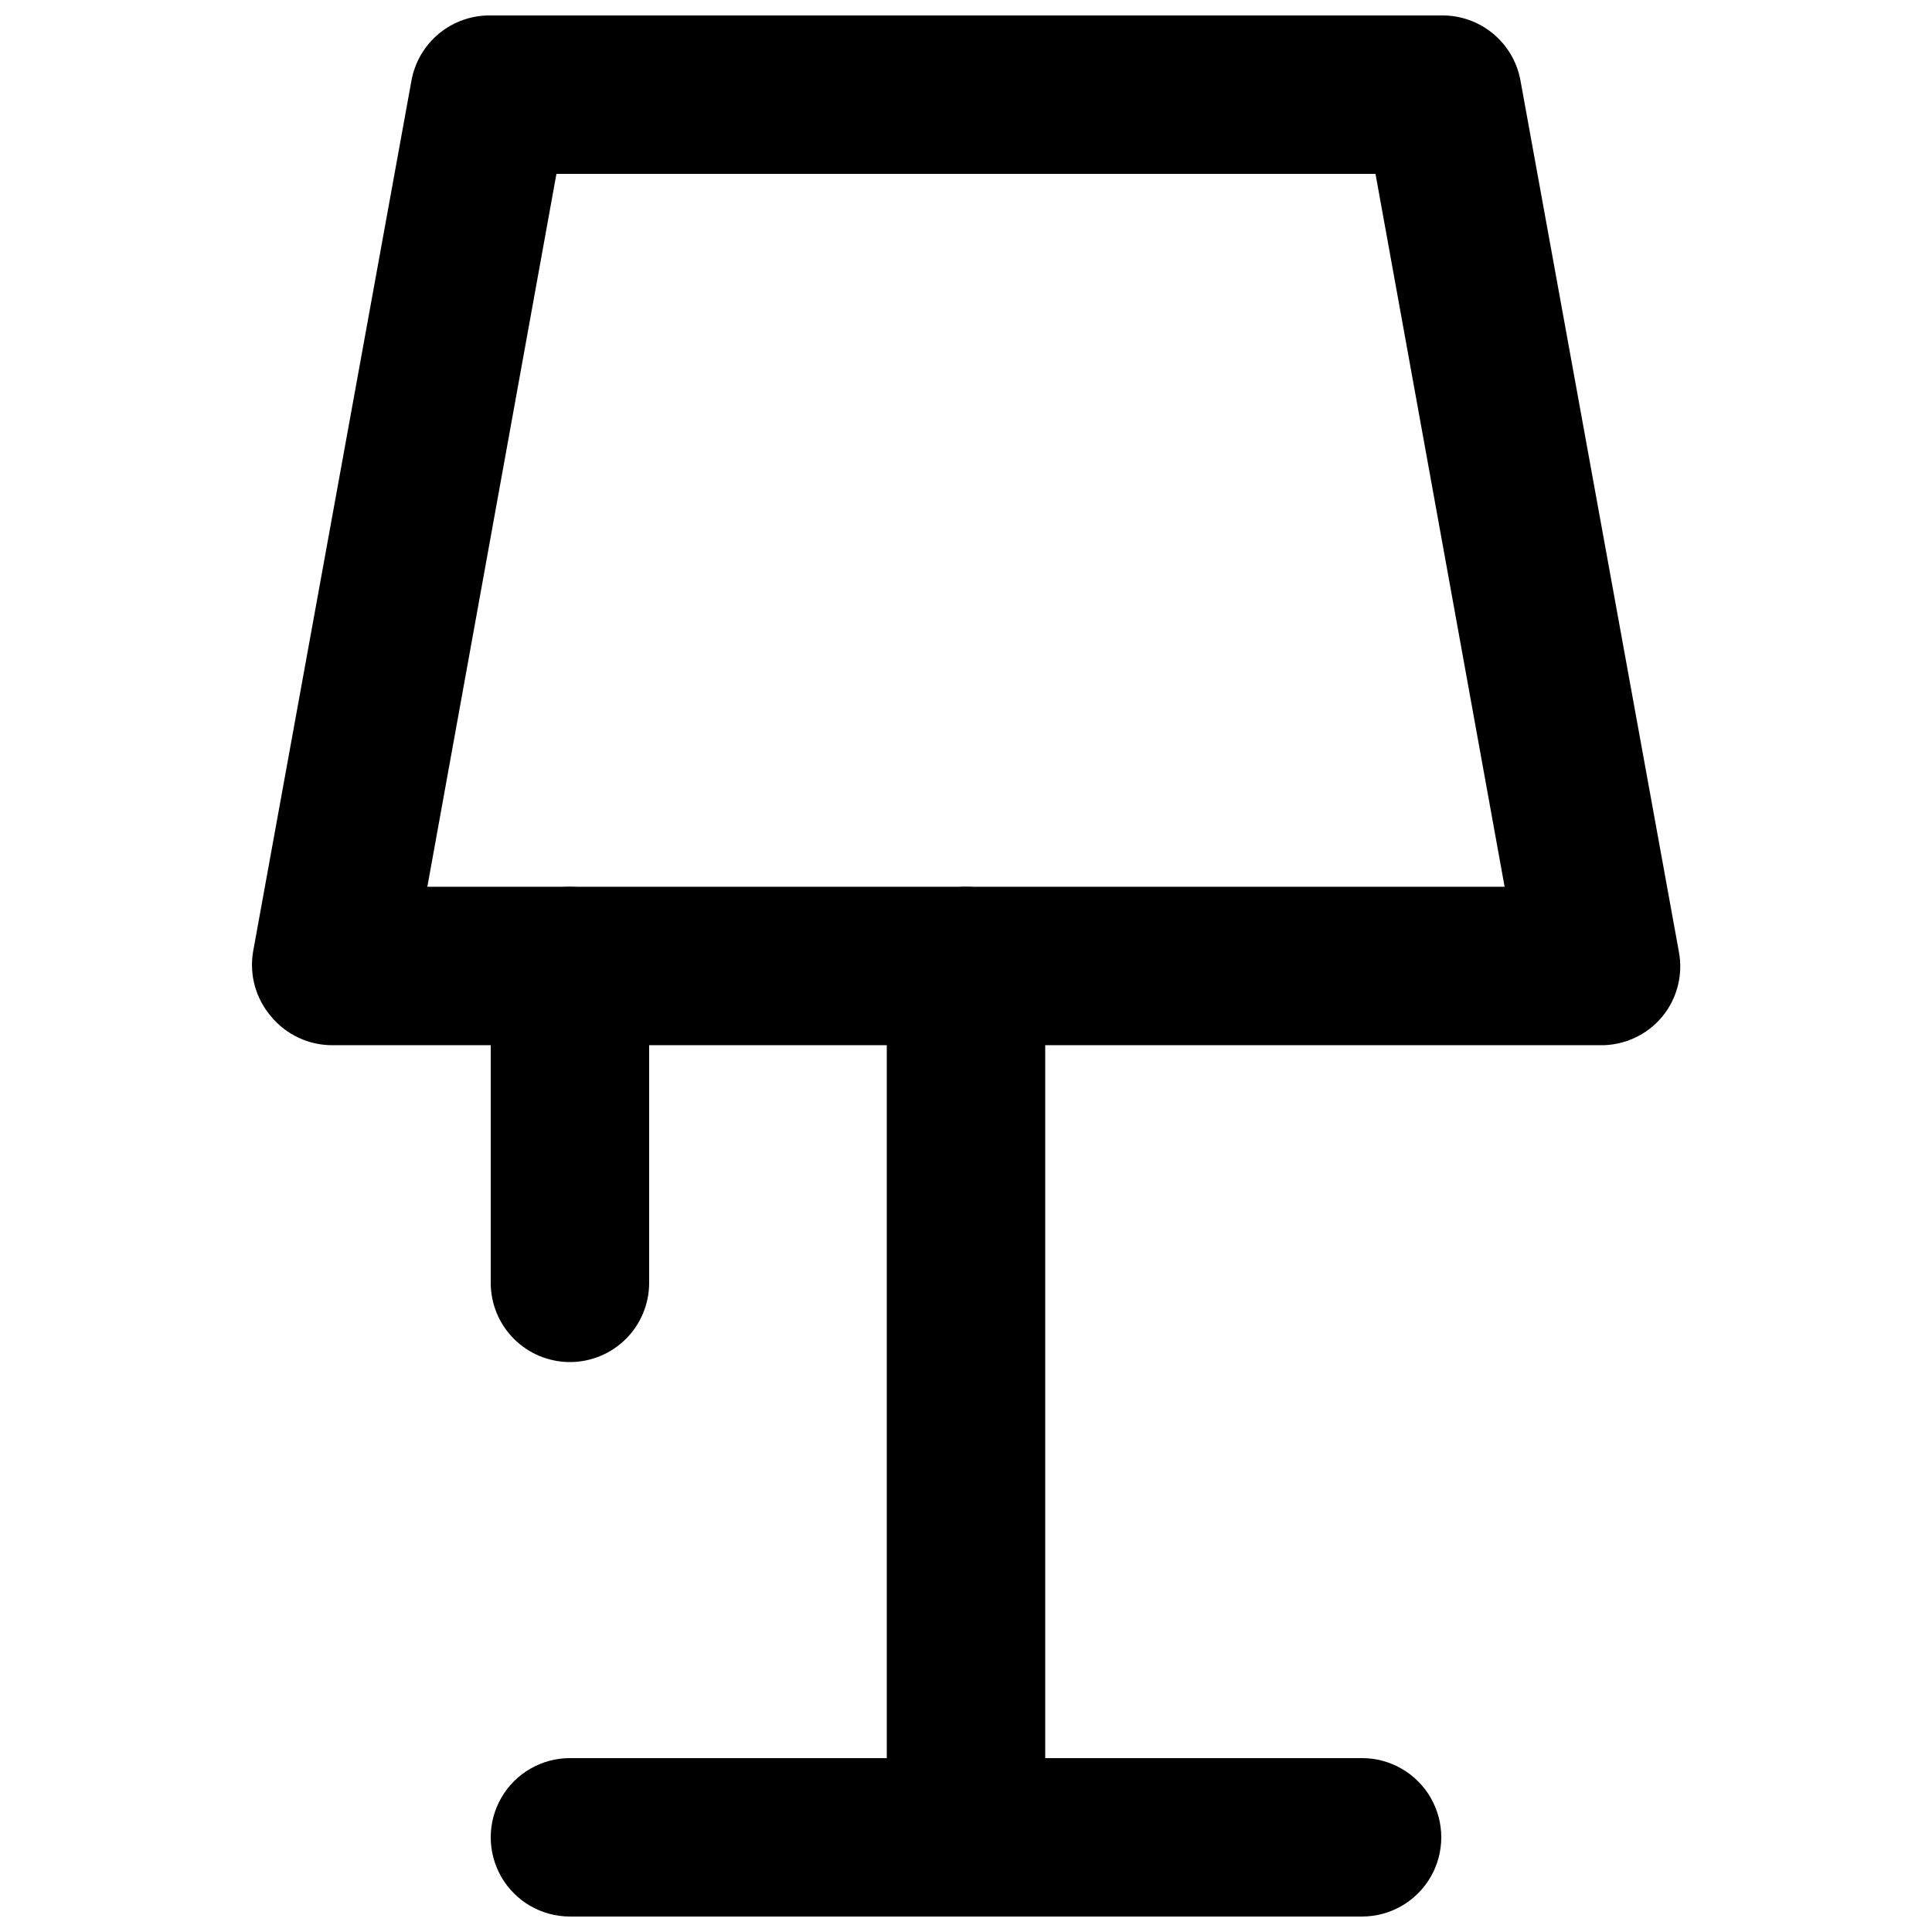 <?xml version="1.0" encoding="UTF-8"?>
<!-- Uploaded to: SVG Repo, www.svgrepo.com, Generator: SVG Repo Mixer Tools -->
<svg width="800px" height="800px" version="1.1" viewBox="144 144 512 512" xmlns="http://www.w3.org/2000/svg">
 <defs>
  <clipPath id="c">
   <path d="m210 148.09h380v272.91h-380z"/>
  </clipPath>
  <clipPath id="b">
   <path d="m379 379h42v272.9h-42z"/>
  </clipPath>
  <clipPath id="a">
   <path d="m274 609h252v42.902h-252z"/>
  </clipPath>
 </defs>
 <g clip-path="url(#c)">
  <path d="m567.93 420.99h-335.87c-6.246 0.008-12.168-2.762-16.164-7.559-4.094-4.731-5.863-11.043-4.828-17.215l41.984-230.91v0.004c0.895-4.891 3.496-9.305 7.34-12.457 3.844-3.152 8.68-4.84 13.652-4.758h251.9c4.973-0.082 9.809 1.605 13.656 4.758 3.844 3.152 6.441 7.566 7.336 12.457l41.984 230.91v-0.004c1.152 6.109-0.461 12.414-4.406 17.215-4.09 4.914-10.195 7.695-16.586 7.559zm-310.68-41.984h285.49l-34.219-188.93h-217.06z"/>
 </g>
 <g clip-path="url(#b)">
  <path d="m400 651.9c-5.57 0-10.91-2.211-14.844-6.148-3.938-3.938-6.148-9.273-6.148-14.844v-230.91c0-7.5 4-14.43 10.496-18.18 6.492-3.75 14.496-3.75 20.992 0 6.492 3.75 10.496 10.68 10.496 18.18v230.91c0 5.57-2.215 10.906-6.148 14.844-3.938 3.938-9.277 6.148-14.844 6.148z"/>
 </g>
 <g clip-path="url(#a)">
  <path d="m504.96 651.9h-209.92c-7.5 0-14.43-4-18.18-10.496-3.75-6.492-3.75-14.496 0-20.992 3.75-6.492 10.68-10.496 18.18-10.496h209.92c7.5 0 14.43 4.004 18.18 10.496 3.75 6.496 3.75 14.5 0 20.992-3.75 6.496-10.68 10.496-18.18 10.496z"/>
 </g>
 <path d="m295.04 504.96c-5.566 0-10.906-2.211-14.844-6.148-3.938-3.934-6.148-9.273-6.148-14.844v-83.965c0-7.5 4-14.43 10.496-18.18 6.496-3.75 14.496-3.75 20.992 0 6.492 3.75 10.496 10.68 10.496 18.18v83.969-0.004c0 5.57-2.211 10.91-6.148 14.844-3.938 3.938-9.277 6.148-14.844 6.148z"/>
</svg>